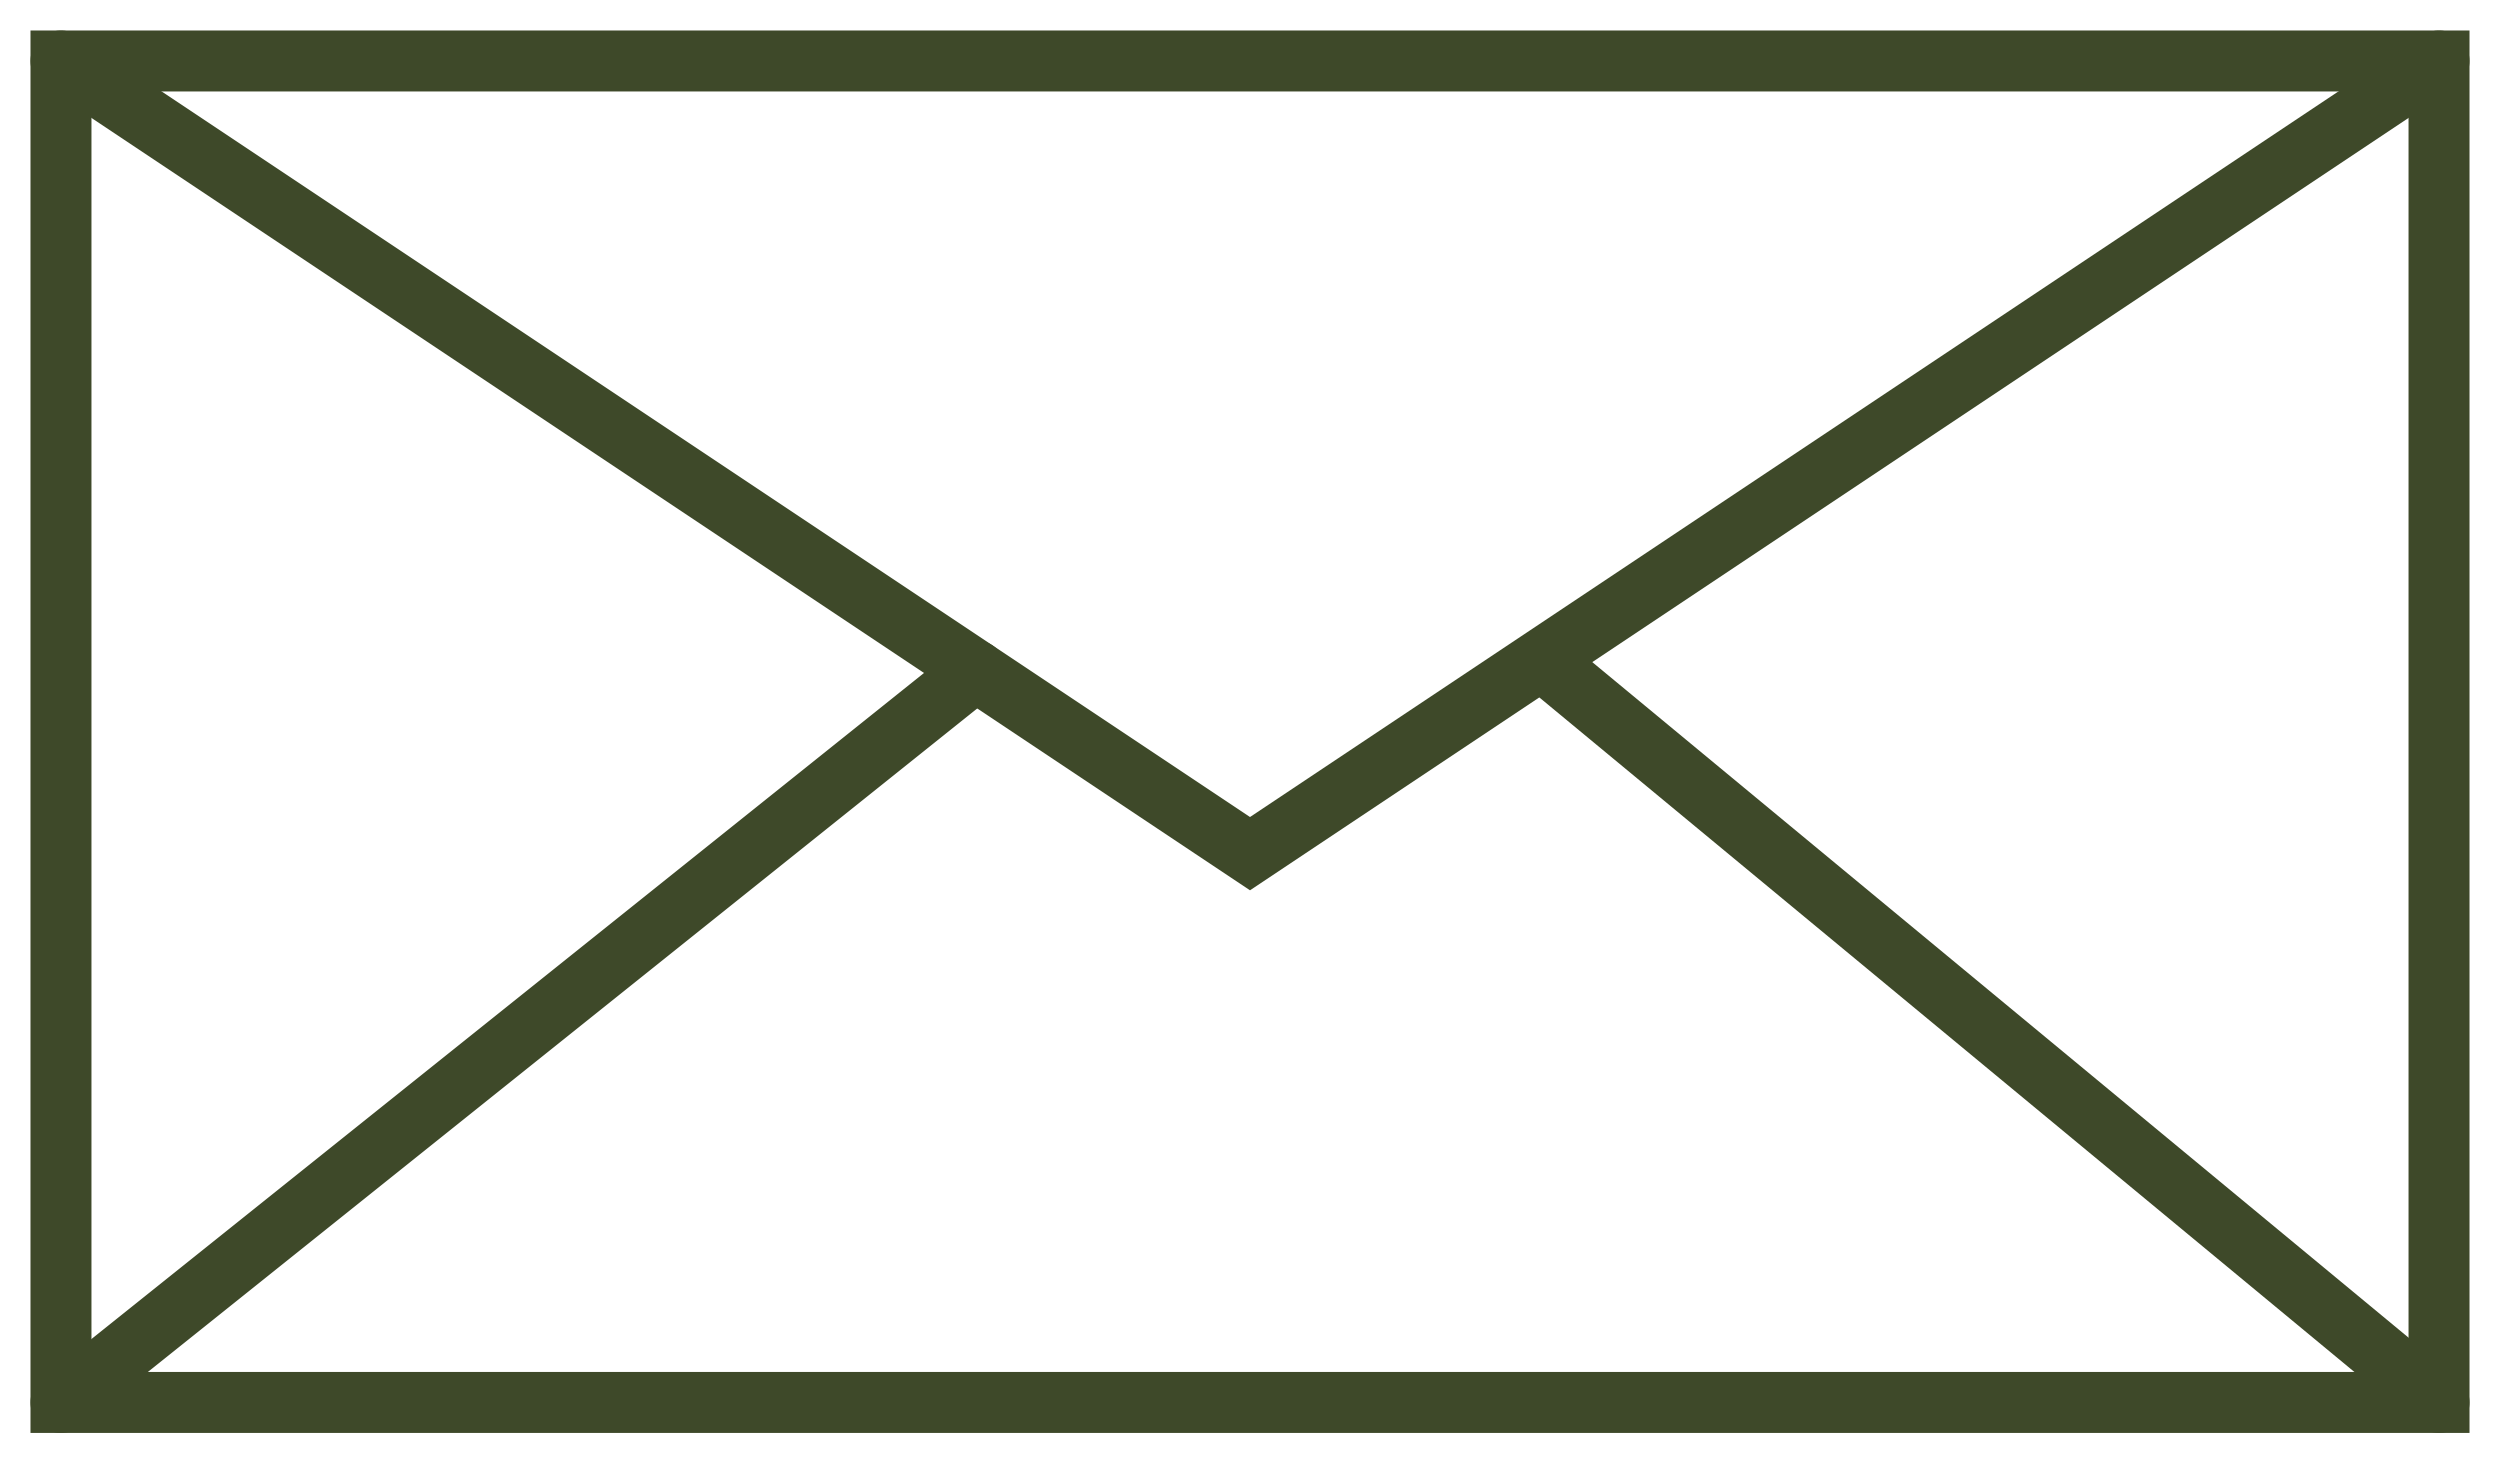 <svg xmlns="http://www.w3.org/2000/svg" fill="none" viewBox="0 0 41 24" height="24" width="41">
<rect stroke="#3E4929" height="22" width="39" y="1" x="1"></rect>
<path stroke-linecap="round" stroke="#3E4929" d="M1 23L16 11"></path>
<path stroke-linecap="round" stroke="#3E4929" d="M25.5 11L40 23"></path>
<path stroke-linecap="round" stroke="#3E4929" d="M1 1L20.5 14L40 1"></path>
</svg>
